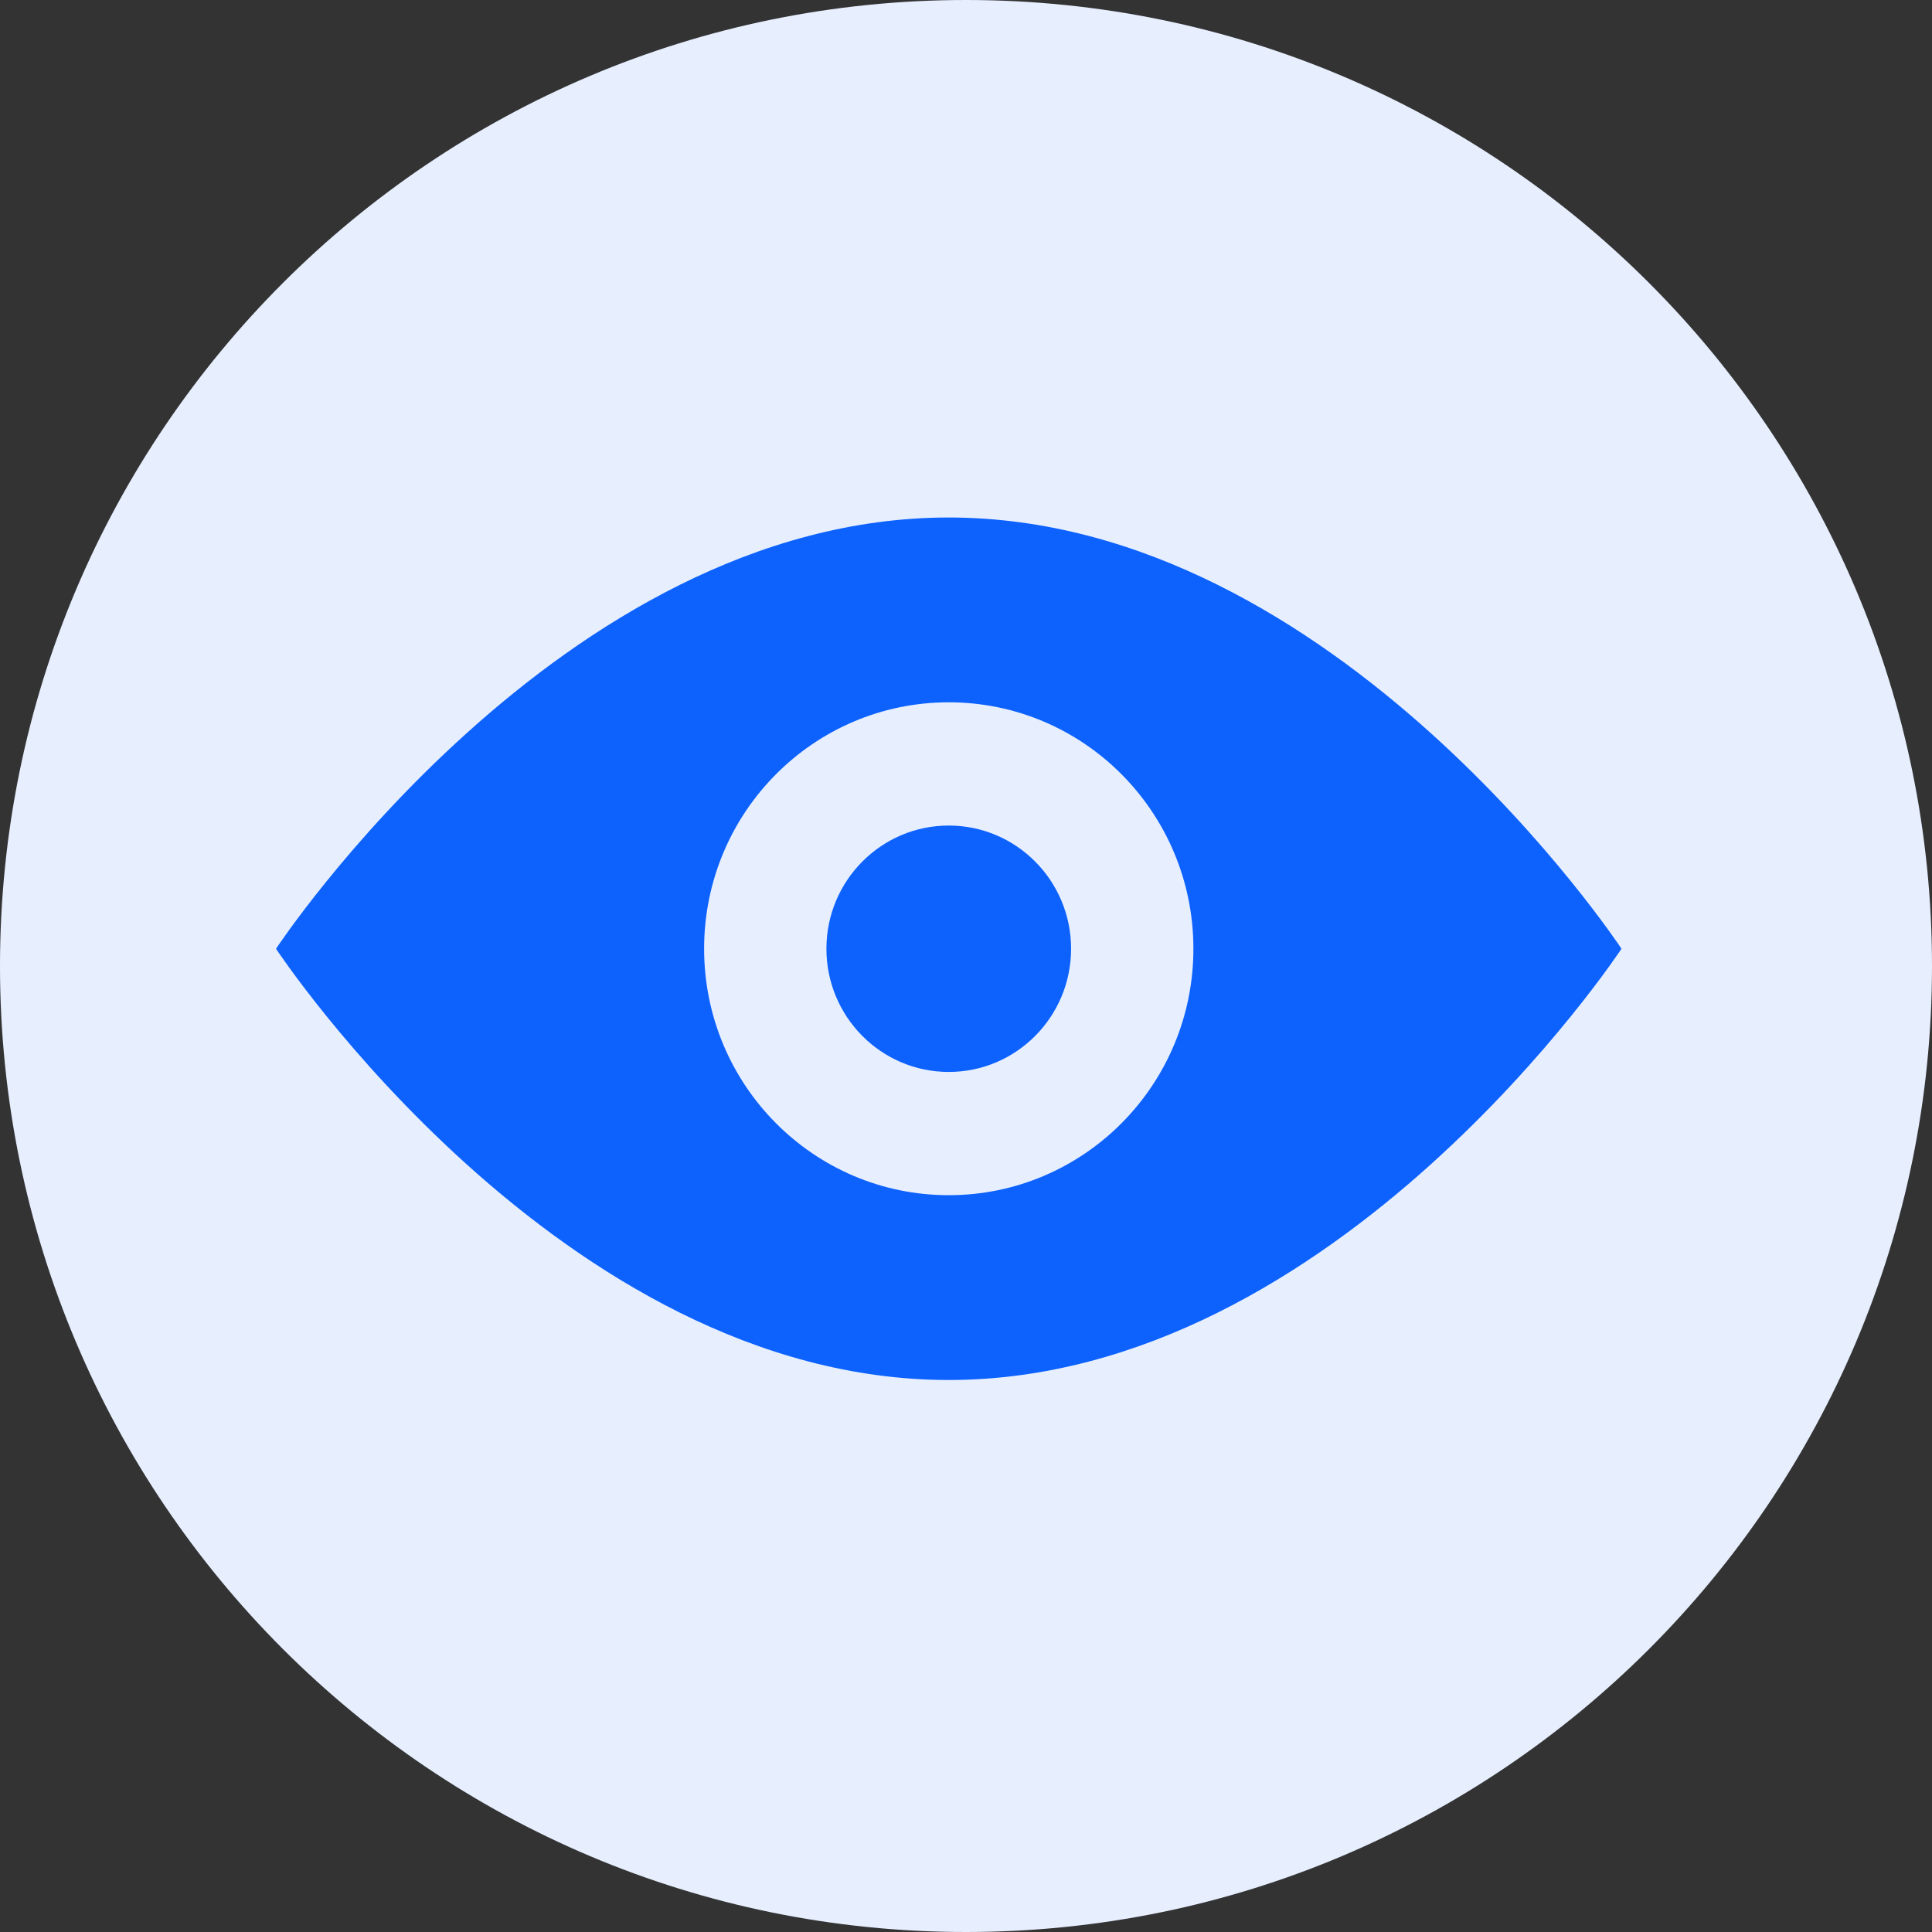 <svg width="56" height="56" viewBox="0 0 56 56" fill="none" xmlns="http://www.w3.org/2000/svg">
<rect x="0" y="0" width="56" height="56" fill="#333333" stroke="none"/>
<g clip-path="url(#clip0_8096_5175)">
<path d="M56 28C56 12.536 43.464 0 28 0C12.536 0 0 12.536 0 28C0 43.464 12.536 56 28 56C43.464 56 56 43.464 56 28Z" fill="#E7EFFF"/>
<path d="M27.5 15C16.24 15 8 27.5 8 27.5C8 27.5 16.24 40 27.5 40C38.76 40 47 27.5 47 27.5C47 27.5 38.76 15 27.5 15ZM27.5 34.643C23.584 34.643 20.409 31.446 20.409 27.5C20.409 23.554 23.584 20.357 27.5 20.357C31.416 20.357 34.591 23.554 34.591 27.5C34.591 31.446 31.416 34.643 27.5 34.643Z" fill="#0D62FE"/>
<path d="M27.5 31.071C29.458 31.071 31.046 29.472 31.046 27.5C31.046 25.528 29.458 23.929 27.5 23.929C25.542 23.929 23.954 25.528 23.954 27.5C23.954 29.472 25.542 31.071 27.5 31.071Z" fill="#0D62FE"/>
</g>
<defs>
<clipPath id="clip0_8096_5175">
<rect width="56" height="56" fill="white"/>
</clipPath>
</defs>
</svg>
